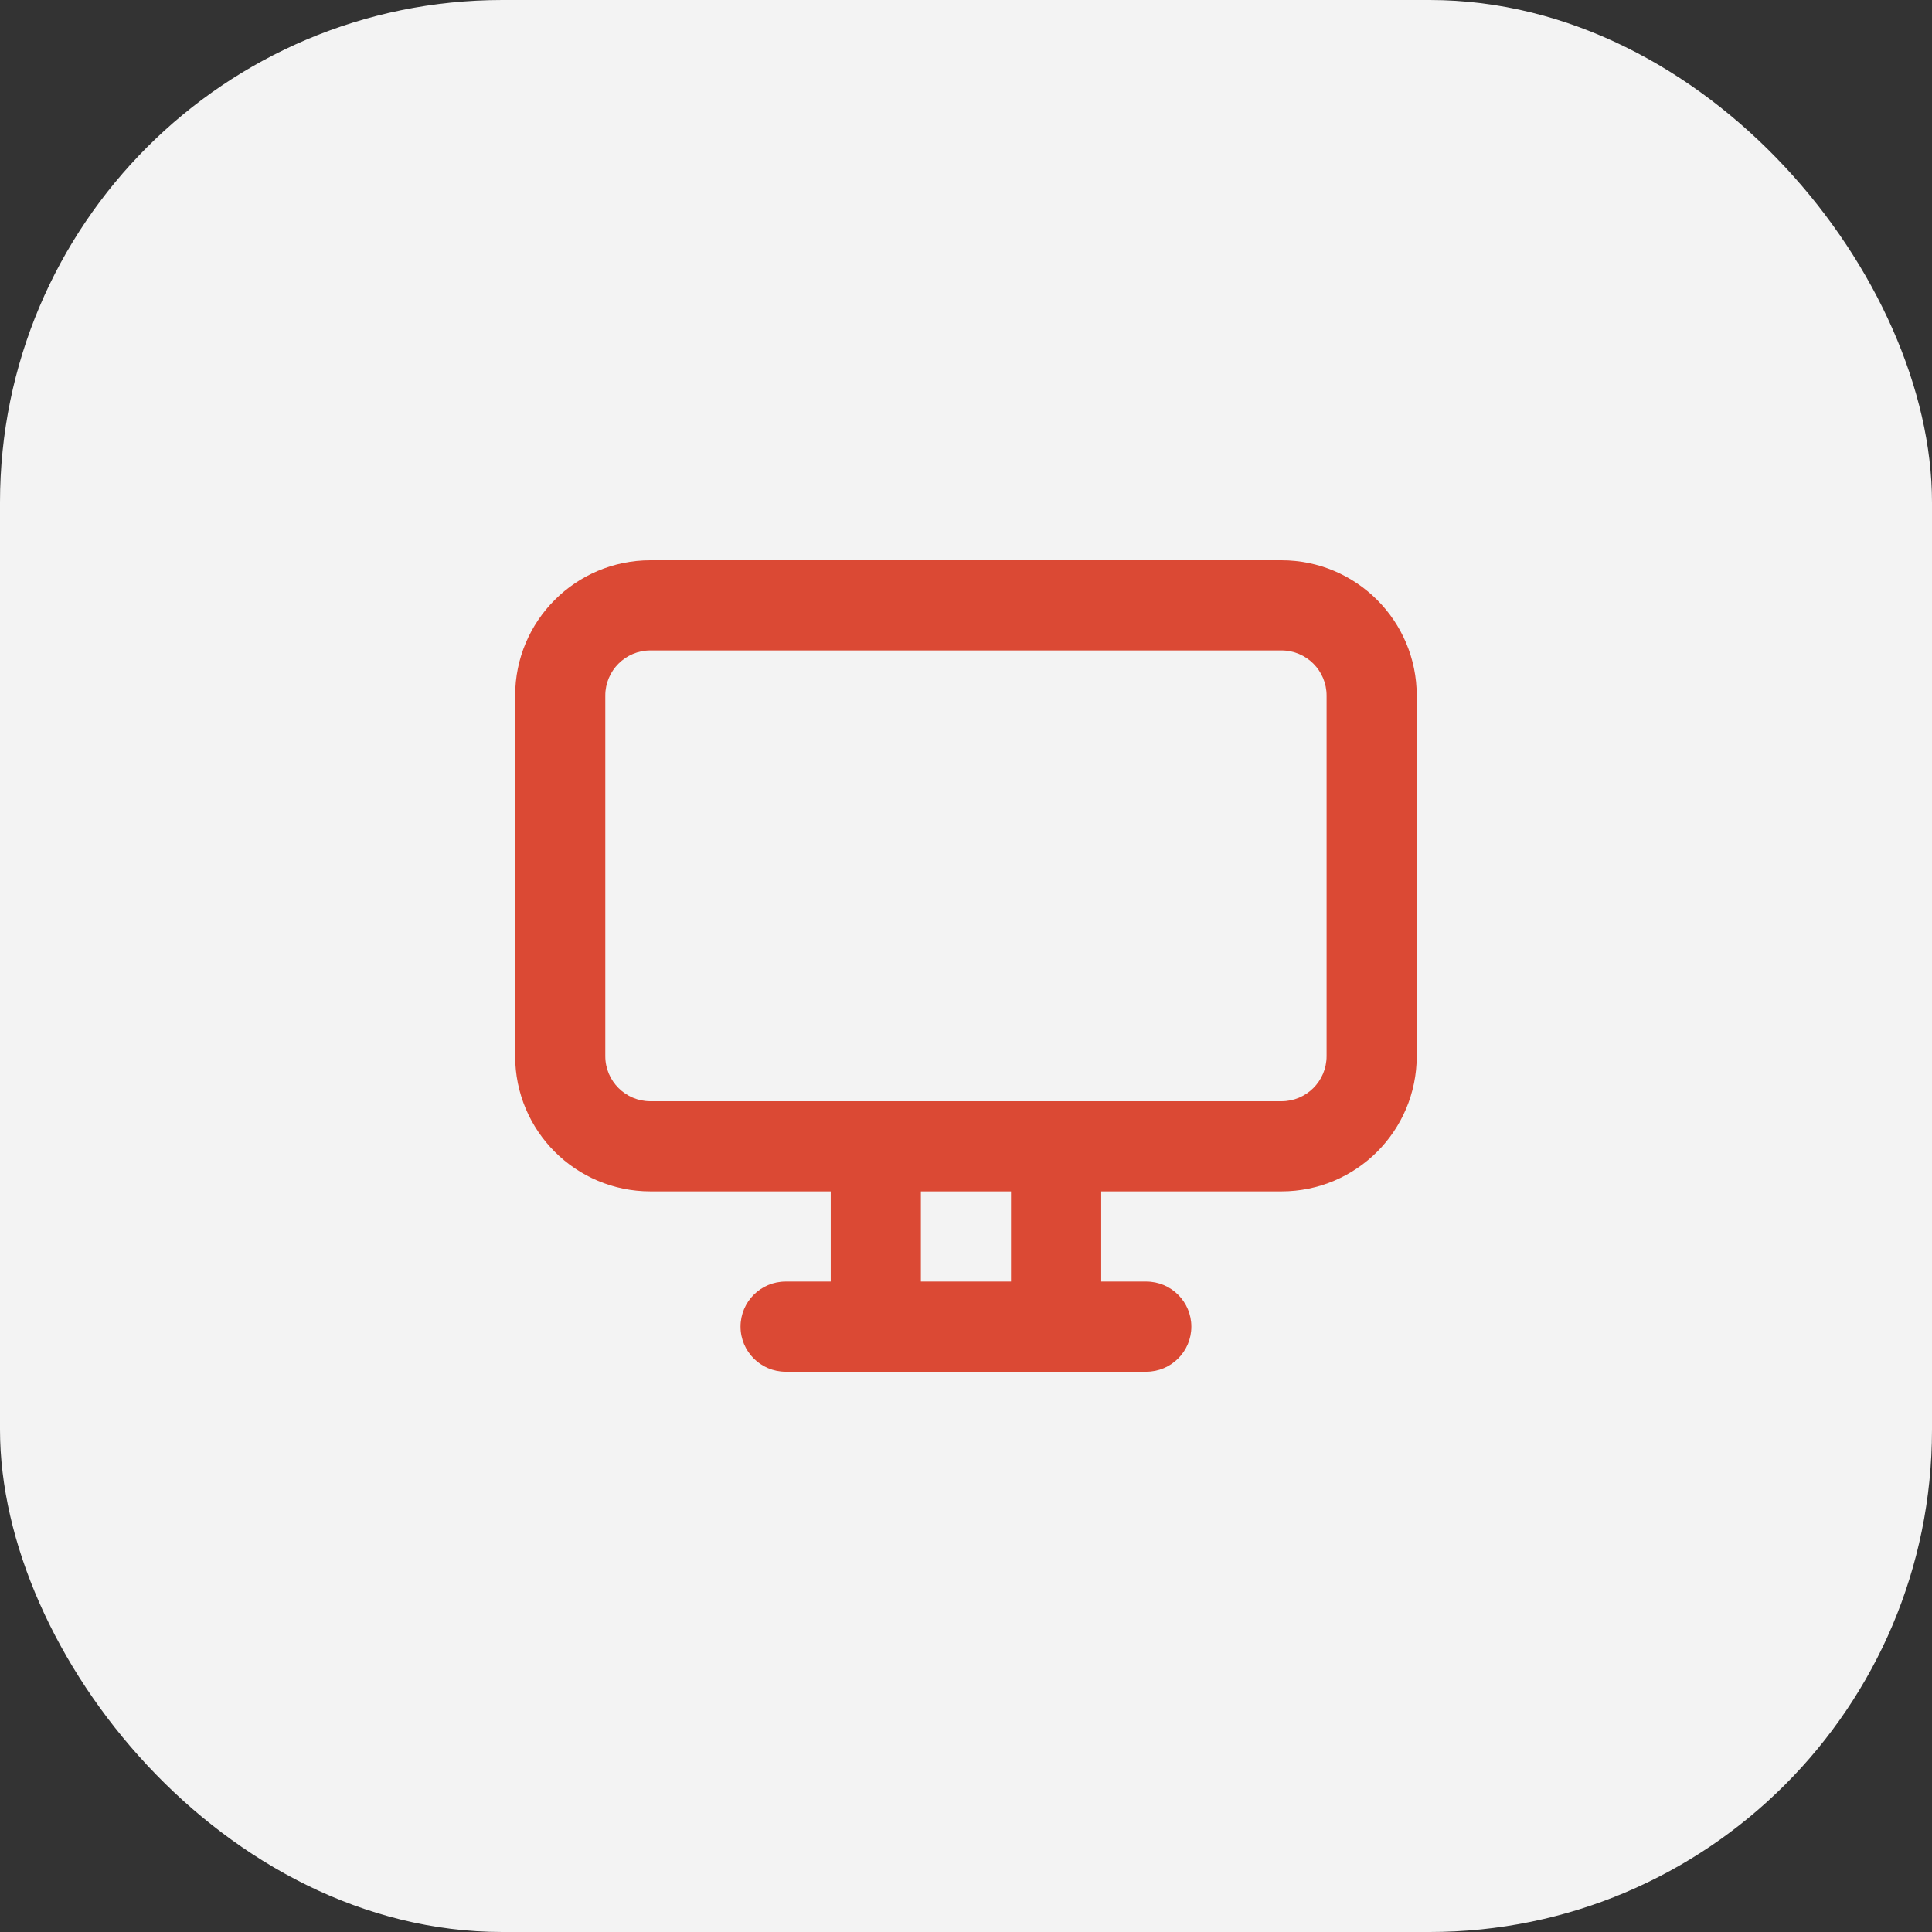 <?xml version="1.0" encoding="UTF-8"?> <svg xmlns="http://www.w3.org/2000/svg" width="50" height="50" viewBox="0 0 50 50" fill="none"><rect x="0" y="0" width="50" height="50" fill="#333333" stroke="none"/> <rect width="50" height="50" rx="13" fill="#F3F3F3"></rect> <path fill-rule="evenodd" clip-rule="evenodd" d="M13.332 18V27.333C13.332 29.266 14.899 30.833 16.832 30.833H21.499L21.499 33.167H20.332C19.688 33.167 19.165 33.689 19.165 34.333C19.165 34.978 19.688 35.5 20.332 35.5H22.665H27.332H29.665C30.31 35.5 30.832 34.978 30.832 34.333C30.832 33.689 30.31 33.167 29.665 33.167H28.499L28.499 30.833L33.165 30.833C35.098 30.833 36.665 29.266 36.665 27.333V18C36.665 16.067 35.098 14.5 33.165 14.5H16.832C14.899 14.5 13.332 16.067 13.332 18ZM26.165 30.833H23.832L23.832 33.167H26.165L26.165 30.833ZM16.832 28.5C16.188 28.5 15.665 27.978 15.665 27.333L15.665 18C15.665 17.356 16.188 16.833 16.832 16.833L33.165 16.833C33.81 16.833 34.332 17.356 34.332 18V27.333C34.332 27.978 33.81 28.5 33.165 28.5L16.832 28.5Z" fill="#DB4934"></path> </svg> 